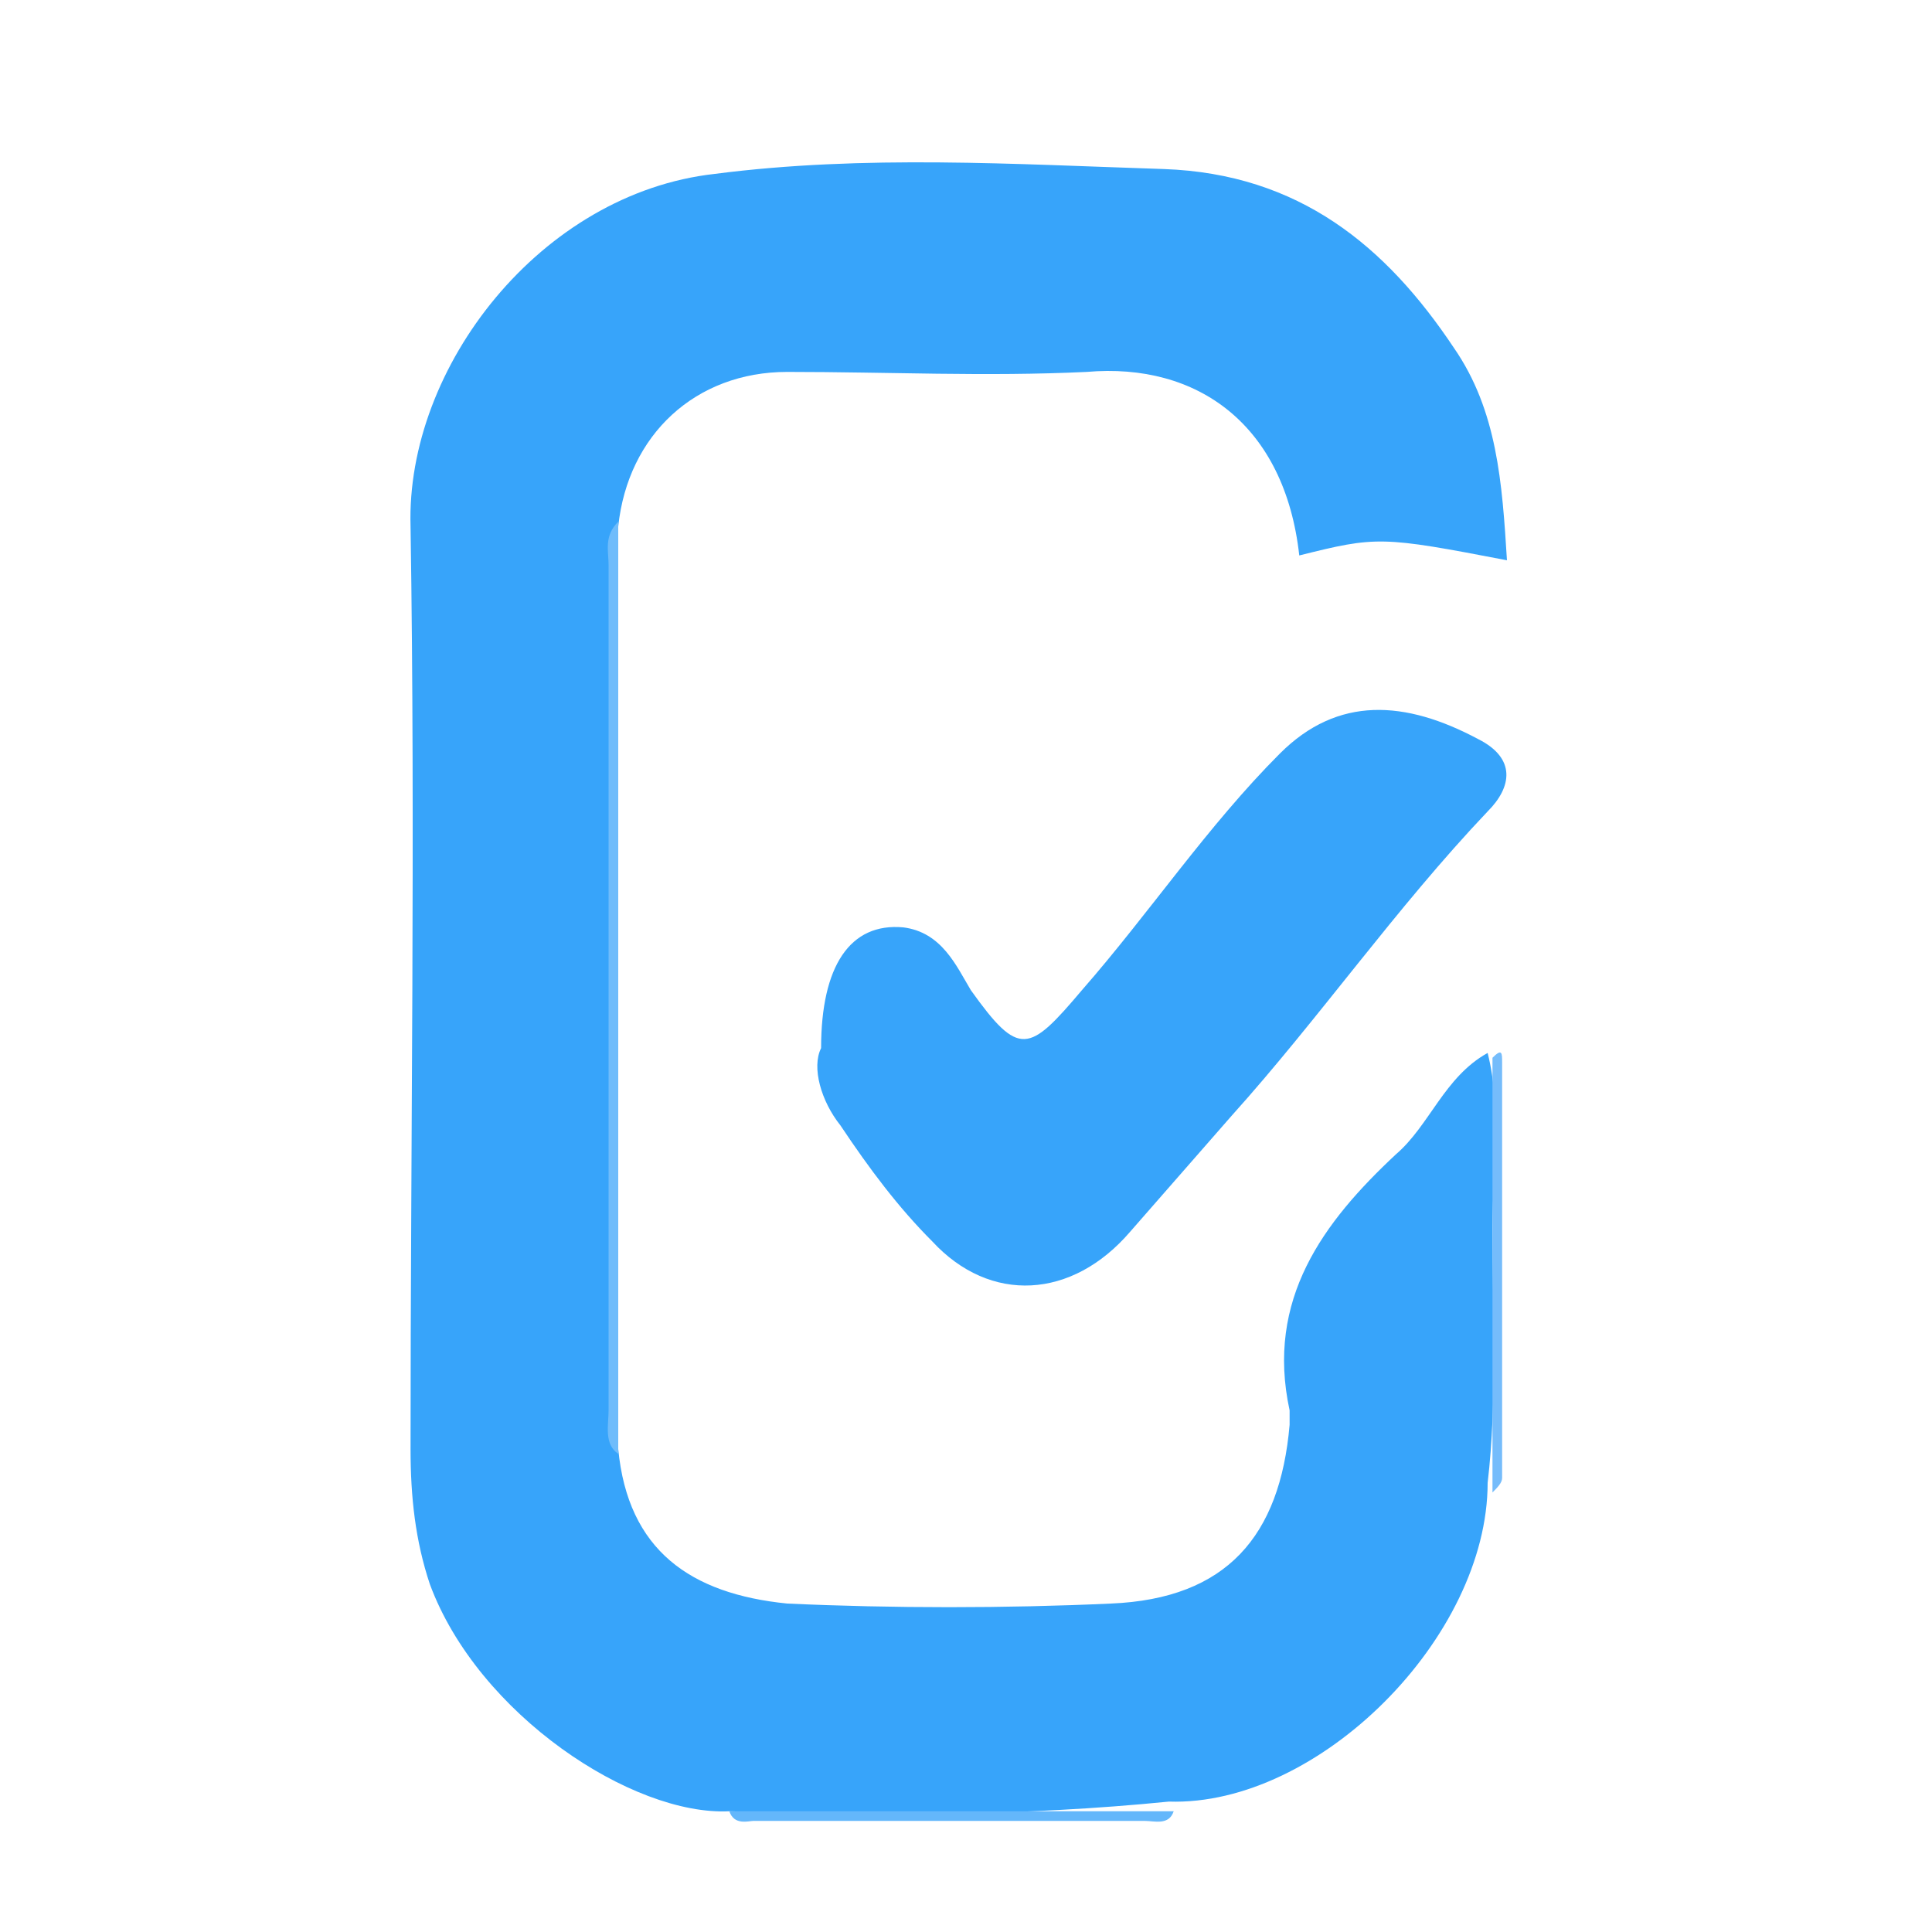 <?xml version="1.0" encoding="utf-8"?>
<!-- Generator: Adobe Illustrator 23.1.0, SVG Export Plug-In . SVG Version: 6.00 Build 0)  -->
<svg version="1.1" id="Capa_1" xmlns="http://www.w3.org/2000/svg" xmlns:xlink="http://www.w3.org/1999/xlink" x="0px" y="0px"
	 viewBox="0 0 40 40" style="enable-background:new 0 0 40 40;" xml:space="preserve">
<style type="text/css">
	.st0{fill:#37A4FA;}
	.st1{fill:#6FBCFB;}
	.st2{fill:#75BCFB;}
	.st3{fill:#64B7FB;}
	.st4{fill:#4285F4;}
</style>
<g>
	<path class="st0" d="M15.1,37.5c-2,0.1-5.2-2-6.2-4.7C8.6,31.9,8.5,31,8.5,30c0-6.4,0.1-12.7,0-19.1C8.4,7.6,11.2,4,14.8,3.6
		c3.1-0.4,6.2-0.2,9.3-0.1c2.8,0.1,4.6,1.6,6,3.7c0.9,1.3,1,2.8,1.1,4.4c-2.6-0.5-2.7-0.5-4.3-0.1c-0.3-2.7-2.1-4-4.4-3.8
		c-2.1,0.1-4.1,0-6.2,0c-1.9,0-3.3,1.3-3.5,3.2c-0.2,0.4-0.1,0.8-0.1,1.2c0,5.6,0,11.2,0,16.7c0,0.4-0.1,0.8,0.1,1.2
		c0.2,2.1,1.5,3,3.5,3.2c2.2,0.1,4.5,0.1,6.7,0c2.4-0.1,3.5-1.4,3.7-3.7c0-0.1,0-0.2,0-0.3c-0.5-2.3,0.7-3.9,2.2-5.3
		c0.7-0.6,1-1.6,1.9-2.1c0.3,1.2,0.1,2.4,0.1,3.6c0,1.8,0.1,3.6-0.1,5.3c0,3.2-3.5,6.7-6.6,6.6C21.2,37.6,18.2,37.6,15.1,37.5z"/>
	<path class="st0" d="M17,21.7c0-1.7,0.6-2.6,1.7-2.5c0.8,0.1,1.1,0.8,1.4,1.3c1,1.4,1.2,1.3,2.3,0c1.4-1.6,2.6-3.4,4.1-4.9
		c1.2-1.2,2.6-1.1,4.1-0.3c0.8,0.4,0.7,1,0.2,1.5c-1.9,2-3.5,4.3-5.3,6.3c-0.7,0.8-1.4,1.6-2.1,2.4c-1.2,1.4-2.9,1.5-4.1,0.2
		c-0.7-0.7-1.3-1.5-1.9-2.4C17,22.8,16.8,22.1,17,21.7z"/>
	<path class="st1" d="M12.8,30.1c-0.3-0.2-0.2-0.6-0.2-0.9c0-5.8,0-11.7,0-17.5c0-0.3-0.1-0.6,0.2-0.9
		C12.8,17.3,12.8,23.7,12.8,30.1z"/>
	<path class="st2" d="M30.9,30.9c0-3,0-6,0-9c0.2-0.2,0.2-0.1,0.2,0.1c0,2.9,0,5.8,0,8.6C31.1,30.7,31,30.8,30.9,30.9z"/>
	<path class="st3" d="M15.1,37.5c3.1,0,6.1,0,9.2,0c-0.1,0.3-0.4,0.2-0.6,0.2c-2.7,0-5.4,0-8.1,0C15.5,37.7,15.2,37.8,15.1,37.5z"/>
</g>
<path class="st4" d="M9,13.1"/>
</svg>
